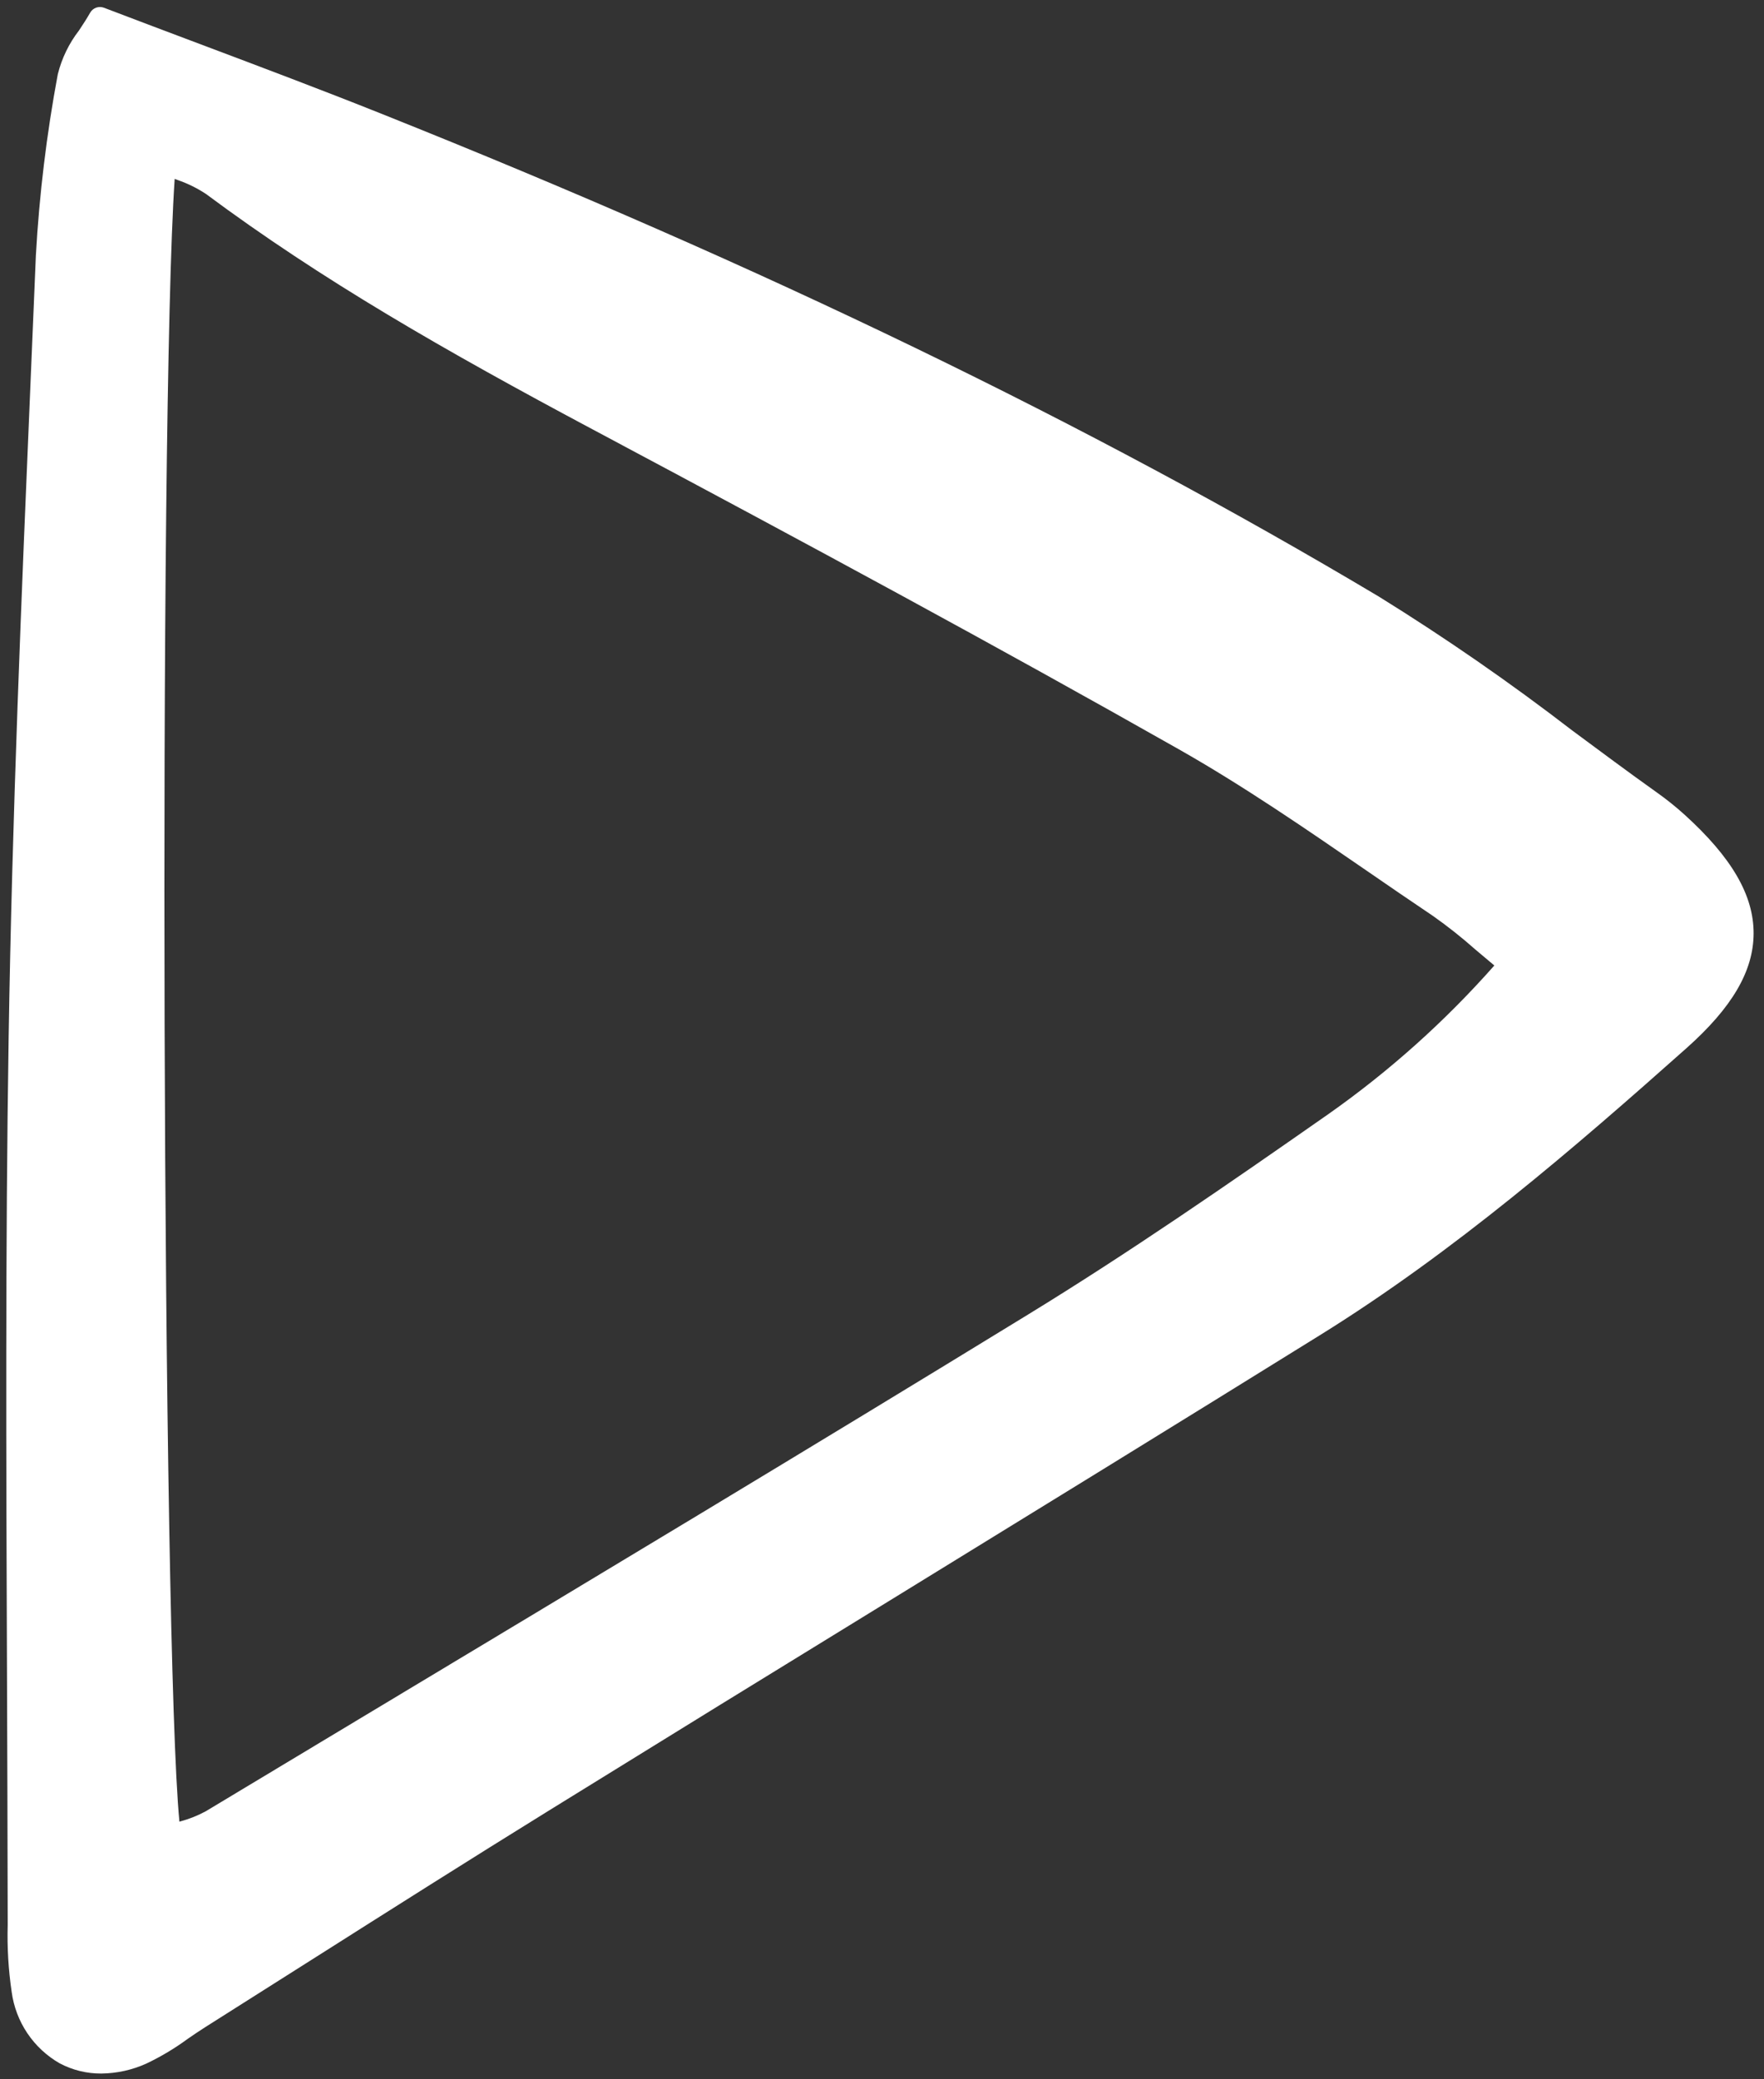 <svg width="84" height="99" viewBox="0 0 84 99" fill="none" xmlns="http://www.w3.org/2000/svg">
<rect x="0" y="0" width="84" height="99" fill="#333333" stroke="none"/>
<g clip-path="url(#clip0_81_190)">
<path d="M80.206 38.779C79.79 38.404 79.353 38.054 78.896 37.73C77.544 36.767 76.185 35.756 74.87 34.781C71.908 32.5 68.833 30.371 65.655 28.402C51.893 20.2 36.353 12.678 18.148 5.41C15.345 4.29 12.5 3.218 9.486 2.084C8.03 1.536 6.526 0.969 4.951 0.369C4.83 0.323 4.697 0.322 4.575 0.366C4.454 0.411 4.352 0.497 4.289 0.611C4.131 0.892 3.942 1.177 3.76 1.453C3.283 2.07 2.94 2.779 2.752 3.535C2.219 6.387 1.87 9.27 1.708 12.167C1.627 14.117 1.545 16.067 1.462 18.016C1.026 28.301 0.575 38.936 0.412 49.401C0.254 59.422 0.294 69.61 0.332 79.462C0.348 83.481 0.36 87.499 0.367 91.518V91.659C0.337 92.723 0.4 93.788 0.556 94.841C0.651 95.546 0.907 96.219 1.303 96.808C1.699 97.397 2.226 97.887 2.841 98.239C3.451 98.563 4.132 98.73 4.823 98.726C5.563 98.718 6.294 98.557 6.968 98.252C7.662 97.922 8.323 97.527 8.942 97.072C9.218 96.882 9.494 96.693 9.775 96.516C11.467 95.448 13.158 94.377 14.847 93.304C18.55 90.956 22.379 88.529 26.17 86.185C31.558 82.851 36.952 79.528 42.352 76.216C49.076 72.082 56.029 67.808 62.849 63.574C69.242 59.605 74.977 54.647 80.303 49.91C82.479 47.975 83.496 46.241 83.505 44.452C83.513 42.626 82.464 40.824 80.206 38.779ZM8.318 8.516L8.452 8.569C8.929 8.732 9.384 8.955 9.805 9.233C15.309 13.325 21.16 16.681 28.252 20.461C38.699 26.03 47.436 30.747 56.118 35.666C59.197 37.41 62.184 39.465 65.073 41.451C66.123 42.175 67.178 42.899 68.237 43.61C68.936 44.103 69.607 44.634 70.246 45.201C70.528 45.44 70.829 45.695 71.159 45.969C68.81 48.628 66.159 51.002 63.26 53.042C58.483 56.38 53.793 59.624 48.958 62.586C38.596 68.937 28.003 75.299 17.758 81.453L9.787 86.245C9.409 86.448 9.01 86.607 8.596 86.719L8.544 86.734C7.73 78.423 7.551 19.89 8.318 8.516Z" fill="white"/>
</g>
<defs>
<clipPath id="clip0_81_190">
<rect width="84" height="99" fill="white"/>
</clipPath>
</defs>
</svg>
